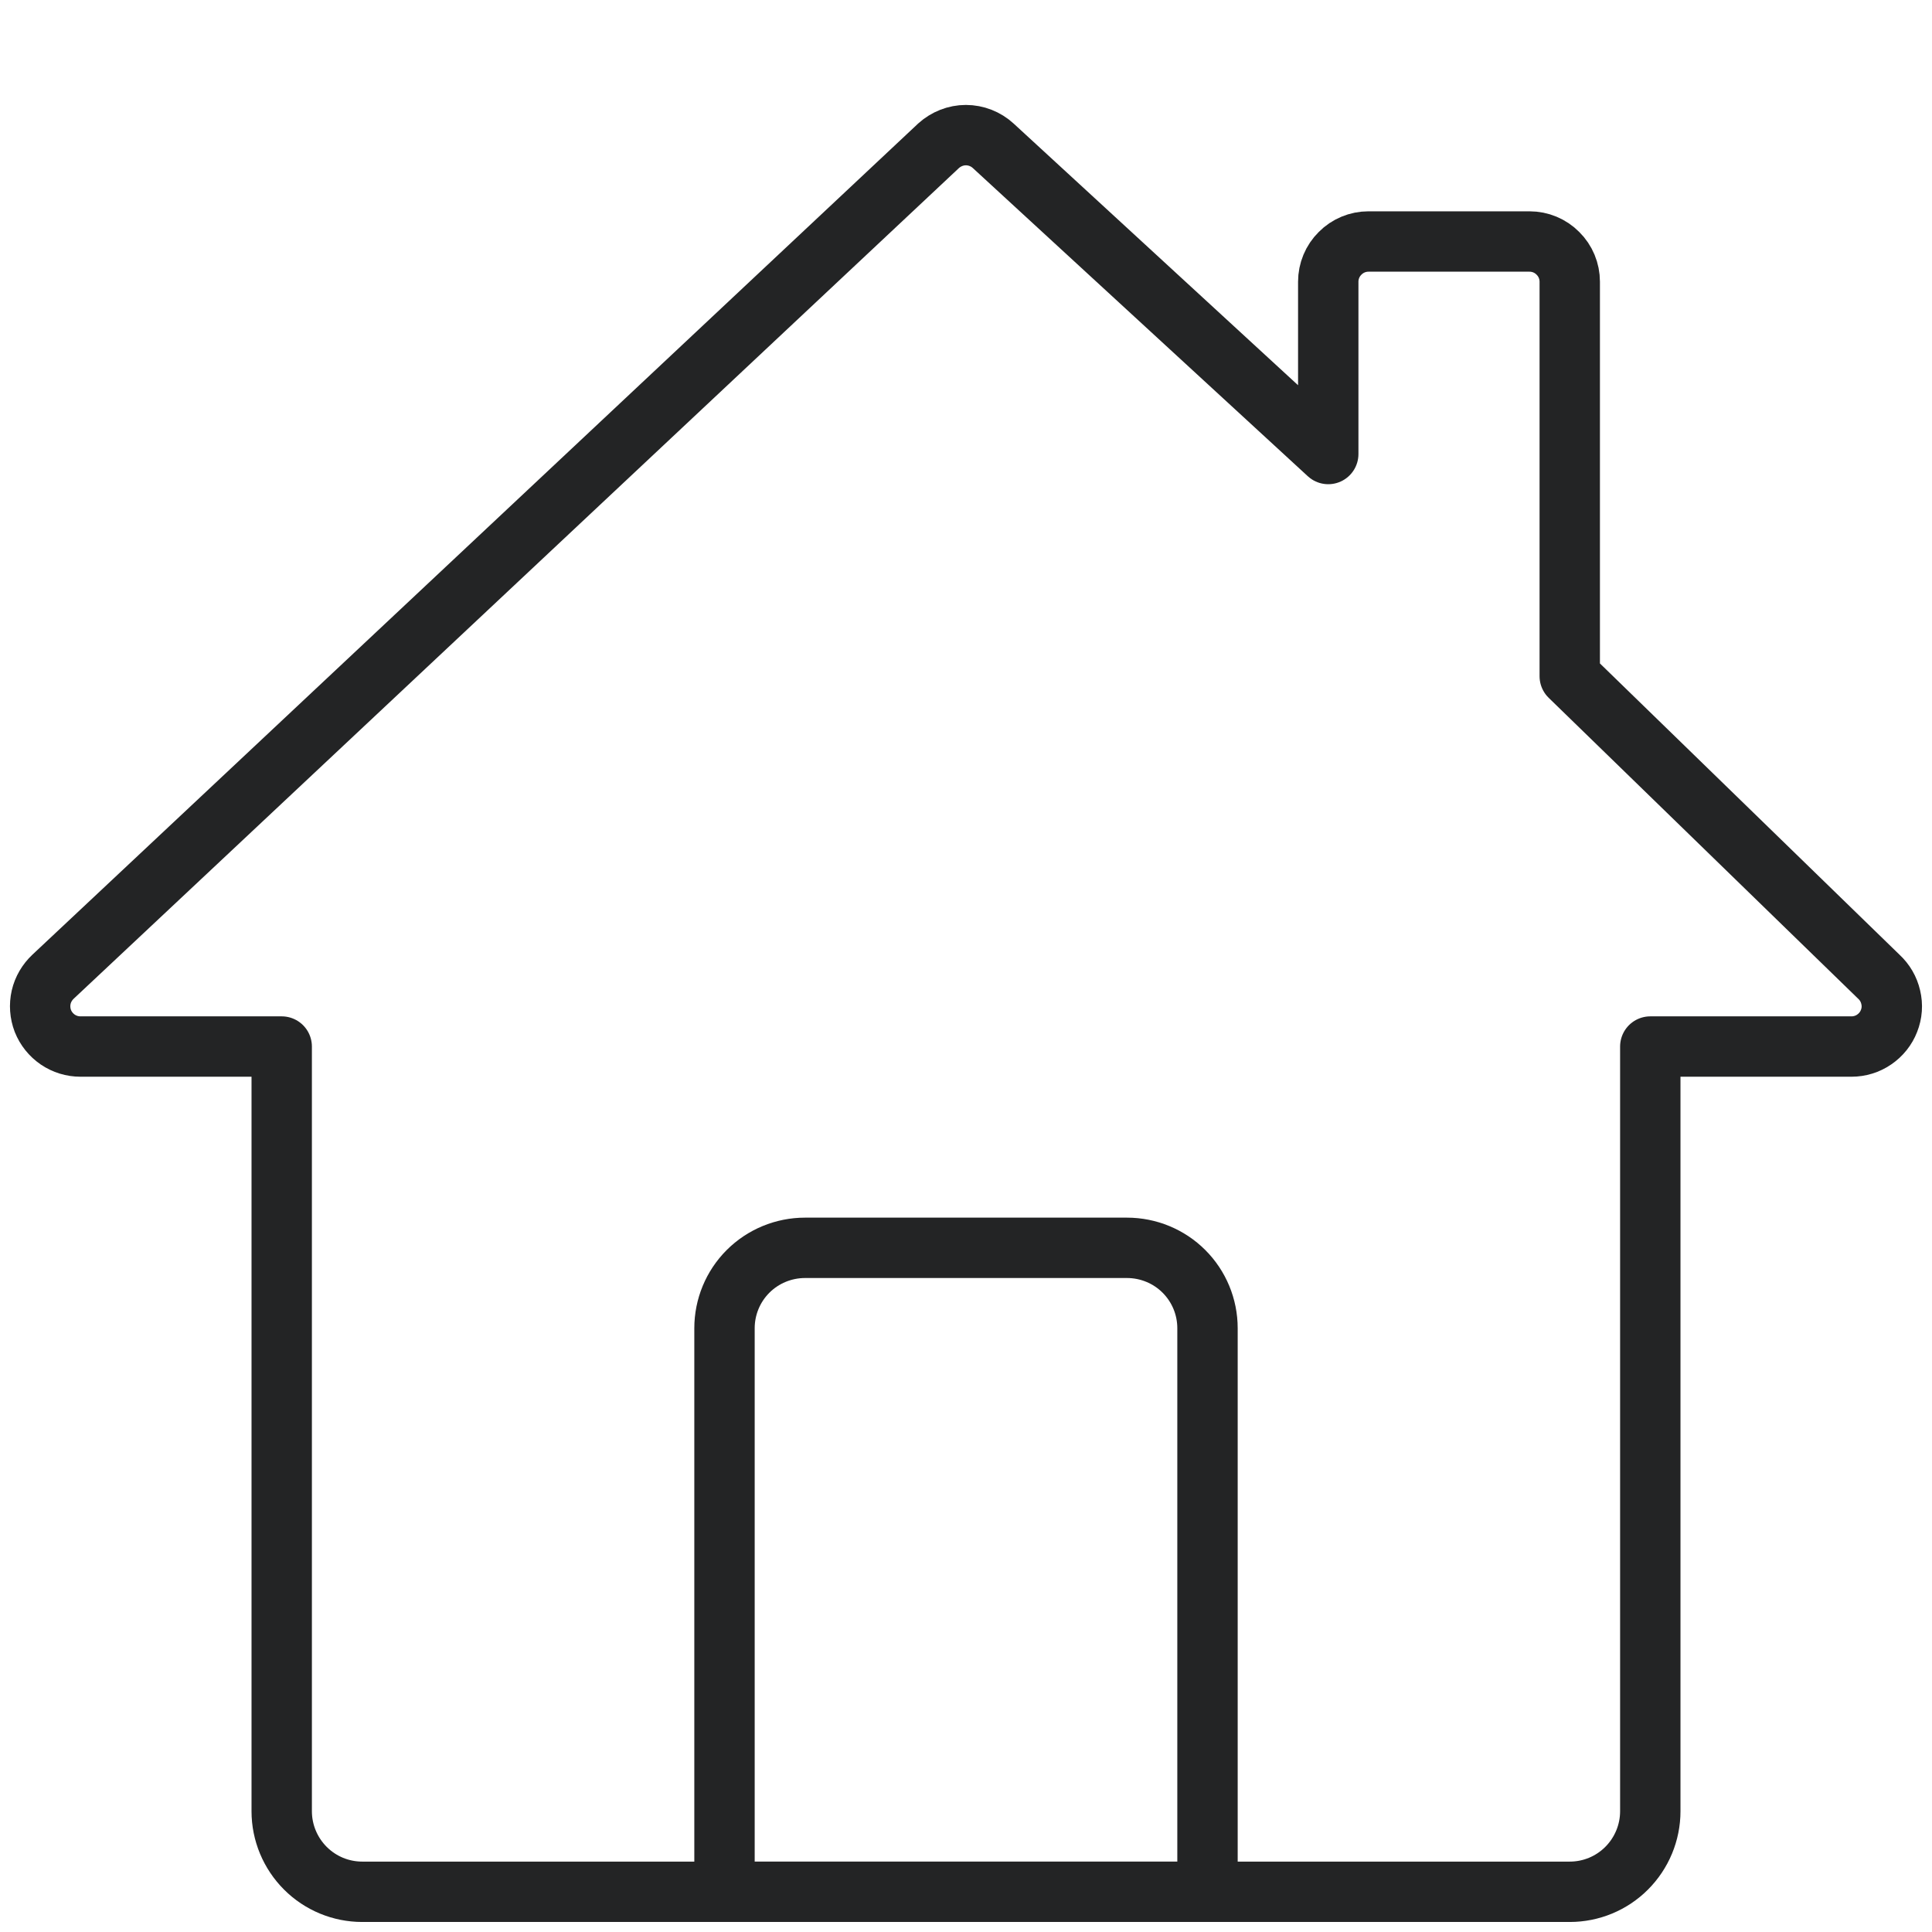<svg width="16" height="16" viewBox="0 0 16 16" fill="none" xmlns="http://www.w3.org/2000/svg">
<g clip-path="url(#clip0_40006015_4096)">
<path d="M6.667 10.334H9.333C9.51 10.334 9.68 10.404 9.805 10.529C9.93 10.654 10 10.823 10 11V15.667H6V11C6 10.823 6.07 10.654 6.195 10.529C6.32 10.404 6.49 10.334 6.667 10.334Z" stroke="#232425" stroke-width="0.5" stroke-linecap="round" stroke-linejoin="round"/>
<path d="M13 5.6V2.333C13 2.245 12.965 2.16 12.902 2.098C12.84 2.035 12.755 2 12.667 2H11.333C11.245 2 11.16 2.035 11.098 2.098C11.035 2.16 11 2.245 11 2.333V3.76L8.225 1.207C8.164 1.151 8.083 1.119 7.999 1.119C7.916 1.119 7.835 1.151 7.773 1.207L0.44 8.088C0.391 8.134 0.356 8.193 0.341 8.258C0.326 8.324 0.331 8.392 0.355 8.455C0.38 8.518 0.423 8.571 0.478 8.609C0.534 8.647 0.599 8.667 0.667 8.667H2.333V15C2.333 15.177 2.404 15.347 2.529 15.472C2.654 15.597 2.823 15.667 3 15.667H13C13.177 15.667 13.346 15.597 13.471 15.472C13.596 15.347 13.667 15.177 13.667 15V8.667H15.333C15.4 8.667 15.466 8.647 15.521 8.609C15.577 8.571 15.62 8.517 15.644 8.455C15.669 8.392 15.674 8.324 15.658 8.258C15.643 8.193 15.609 8.134 15.559 8.088L13 5.6Z" stroke="#232425" stroke-width="0.5" stroke-linecap="round" stroke-linejoin="round"/>
</g>
<defs>
<clipPath id="clip0_40006015_4096">
<rect width="16" height="16" fill="white"/>
</clipPath>
</defs>
</svg>

